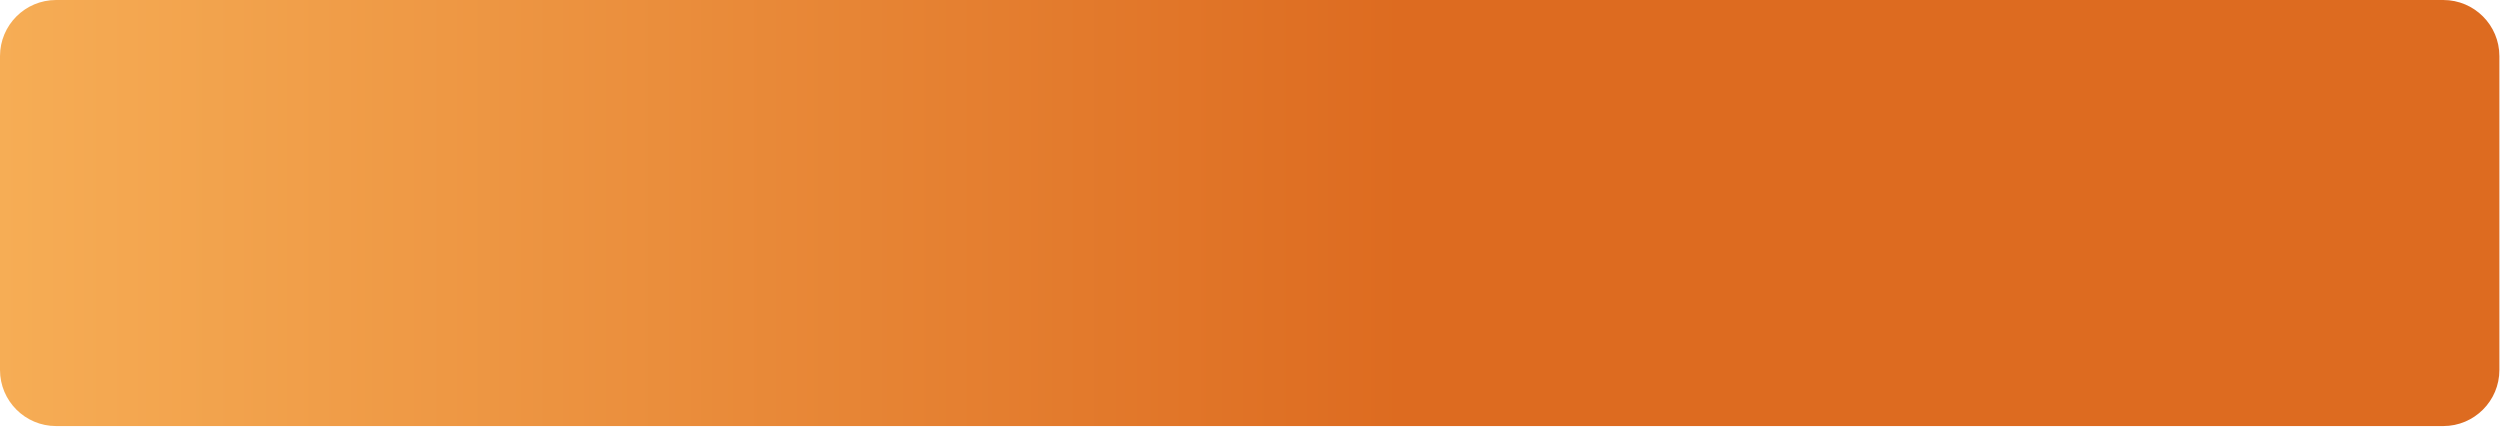 <?xml version="1.0" encoding="utf-8"?>
<svg xmlns="http://www.w3.org/2000/svg" fill="none" height="100%" overflow="visible" preserveAspectRatio="none" style="display: block;" viewBox="0 0 158 27" width="100%">
<path d="M154.416 0H3.546C1.587 0 0 1.587 0 3.546V23.382C0 25.34 1.587 26.927 3.546 26.927H154.416C156.374 26.927 157.961 25.34 157.961 23.382V3.546C157.961 1.587 156.374 0 154.416 0Z" fill="url(#paint0_linear_0_95394)" id="Vector"/>
<defs>
<linearGradient gradientUnits="userSpaceOnUse" id="paint0_linear_0_95394" x1="0" x2="88.643" y1="-126.943" y2="-126.943">
<stop stop-color="#F6AD55"/>
<stop offset="1" stop-color="#DD6B20"/>
</linearGradient>
</defs>
</svg>